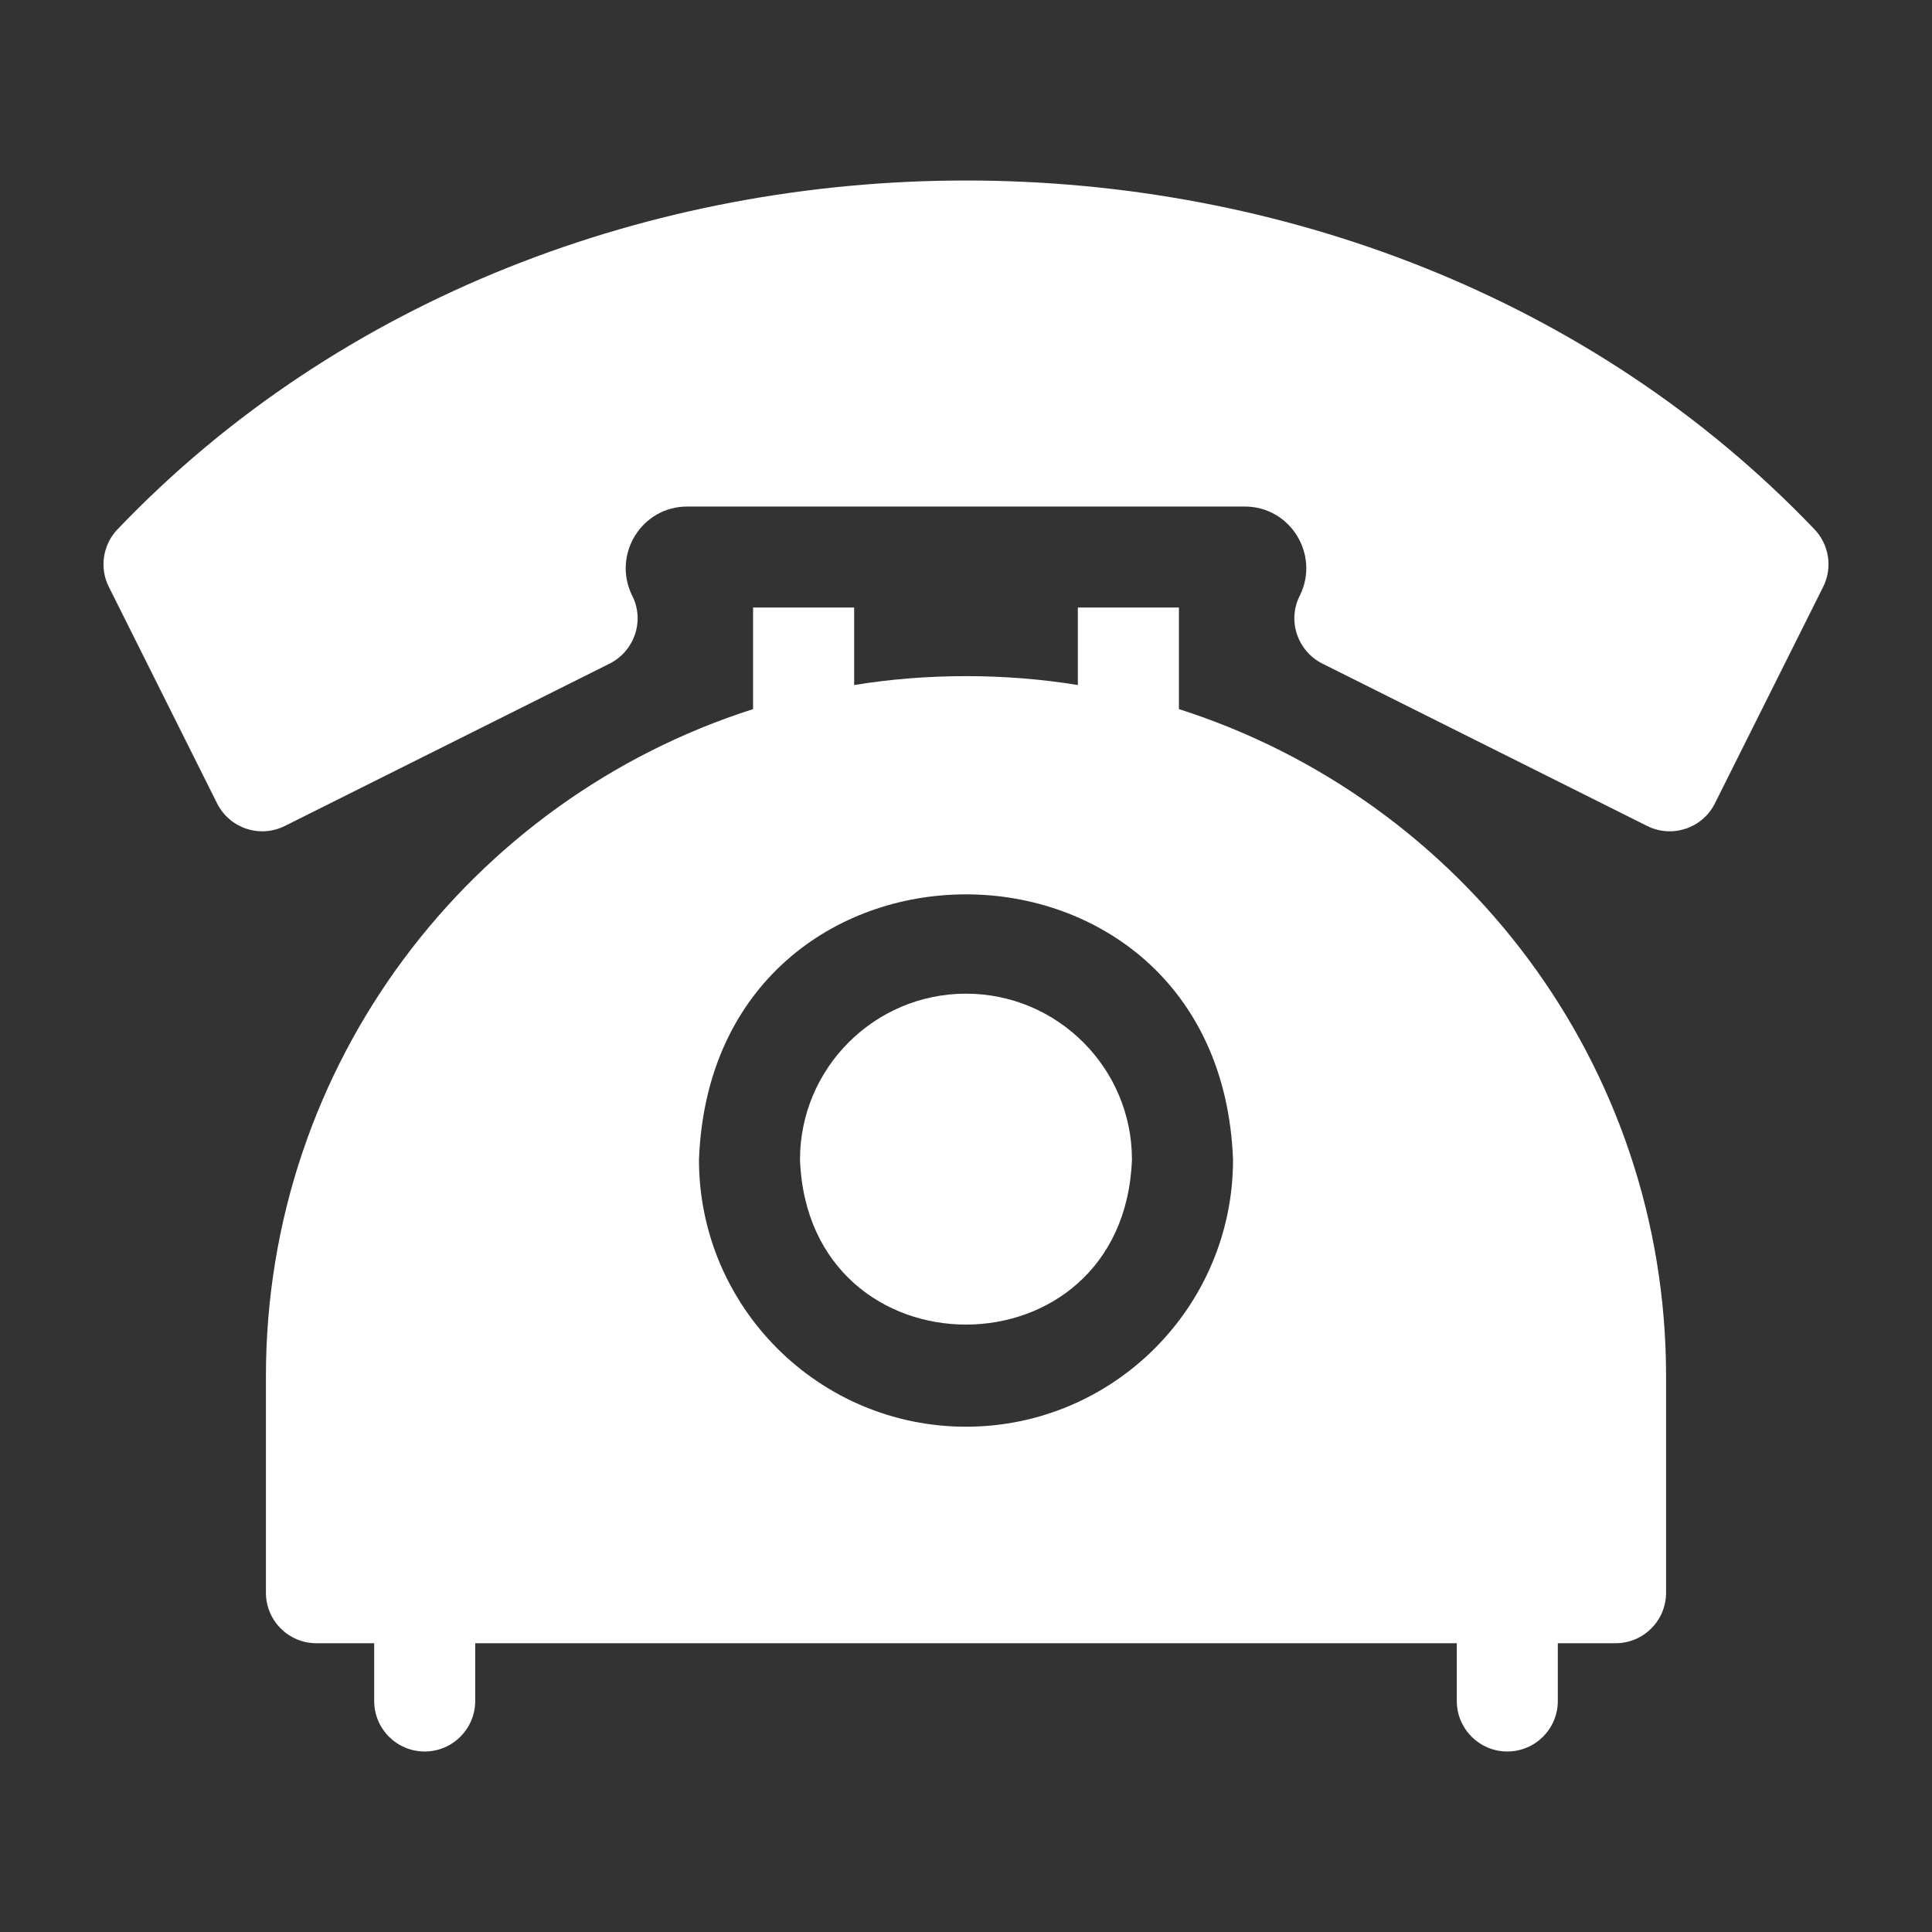 <svg width="28" height="28" viewBox="0 0 28 28" fill="none" xmlns="http://www.w3.org/2000/svg">
<rect x="0" y="0" width="28" height="28" fill="#333333" stroke="none"/>
<g id="jt-naver blog">
<g id="Group">
<path id="Vector" d="M26.285 7.659C19.847 0.933 8.148 0.937 1.715 7.659C1.492 7.882 1.436 8.223 1.577 8.505L3.146 11.643C3.328 12.006 3.768 12.151 4.129 11.97L8.836 9.617C9.188 9.441 9.355 8.997 9.156 8.62C8.876 8.034 9.298 7.341 9.962 7.341H18.038C18.702 7.341 19.124 8.034 18.844 8.62C18.645 8.997 18.812 9.441 19.164 9.617L23.871 11.97C24.232 12.151 24.672 12.006 24.854 11.643L26.423 8.505C26.564 8.223 26.508 7.882 26.285 7.659Z" fill="white"/>
<path id="Vector_2" d="M17.086 10.277V8.805H15.621V9.928C14.57 9.756 13.43 9.756 12.379 9.928V8.805H10.914V10.277C6.819 11.583 3.854 15.417 3.854 19.945V23.083C3.854 23.487 4.181 23.815 4.586 23.815H5.423V24.652C5.423 25.056 5.75 25.384 6.155 25.384C6.559 25.384 6.887 25.056 6.887 24.652V23.815H21.113V24.652C21.113 25.056 21.441 25.384 21.845 25.384C22.25 25.384 22.577 25.056 22.577 24.652V23.815H23.414C23.819 23.815 24.146 23.487 24.146 23.083V19.945C24.146 15.417 21.181 11.583 17.086 10.277ZM14 20.677C11.866 20.677 10.13 18.941 10.13 16.807C10.324 11.679 17.677 11.681 17.87 16.807C17.87 18.941 16.134 20.677 14 20.677Z" fill="white"/>
<path id="Vector_3" d="M14 14.401C12.674 14.401 11.594 15.48 11.594 16.807C11.715 19.994 16.285 19.993 16.405 16.807C16.406 15.48 15.326 14.401 14 14.401Z" fill="white"/>
</g>
</g>
</svg>
